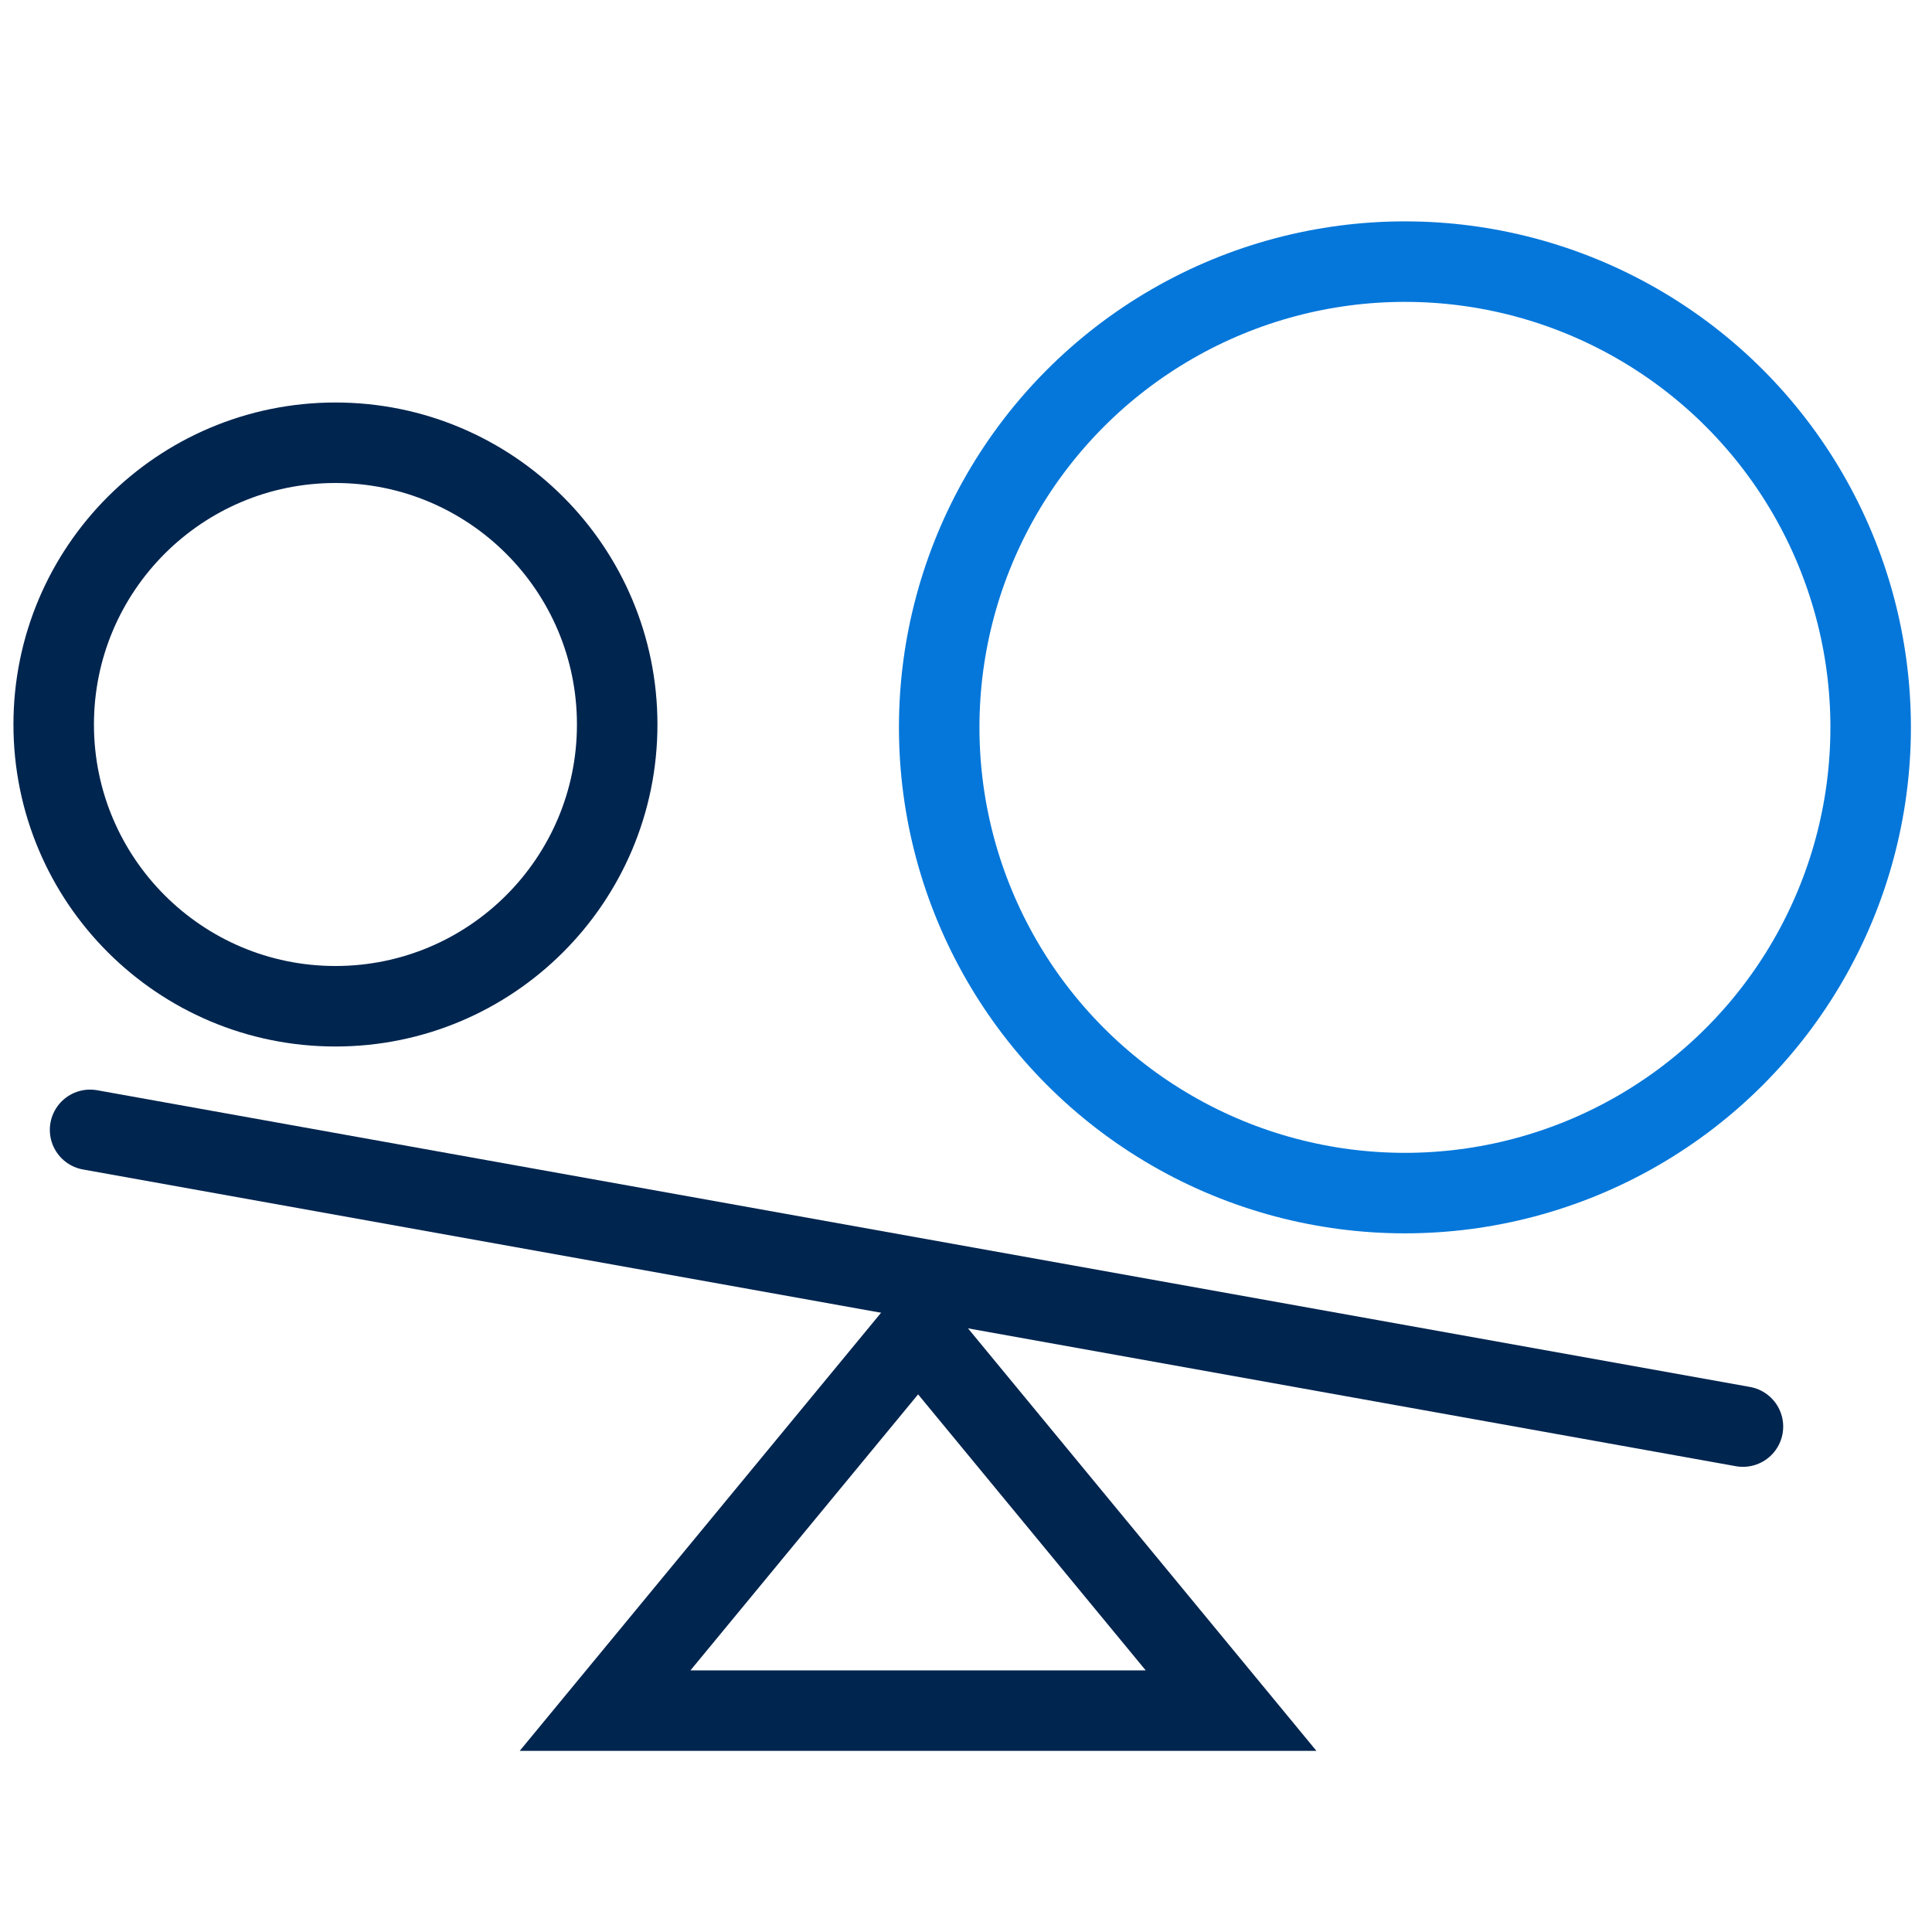 <svg width="48" height="48" viewBox="0 0 48 48" fill="none" xmlns="http://www.w3.org/2000/svg">
<g clip-path="url(#clip0_1001_38378)">
<circle cx="8.334" cy="18" r="7" stroke="#00254F" stroke-width="2"/>
<circle cx="34.905" cy="18.071" r="11.571" stroke="#0577DA" stroke-width="2"/>
<path d="M2.238 28.071L43.303 35.443" stroke="#00254F" stroke-width="2" stroke-linecap="round"/>
<path d="M30.586 42.5H15.033L22.81 33.071L30.586 42.5Z" stroke="#00254F" stroke-width="2"/>
</g>
<defs>
<clipPath id="clip0_1001_38378">
<rect width="48" height="48" fill="white"/>
</clipPath>
</defs>
</svg>

